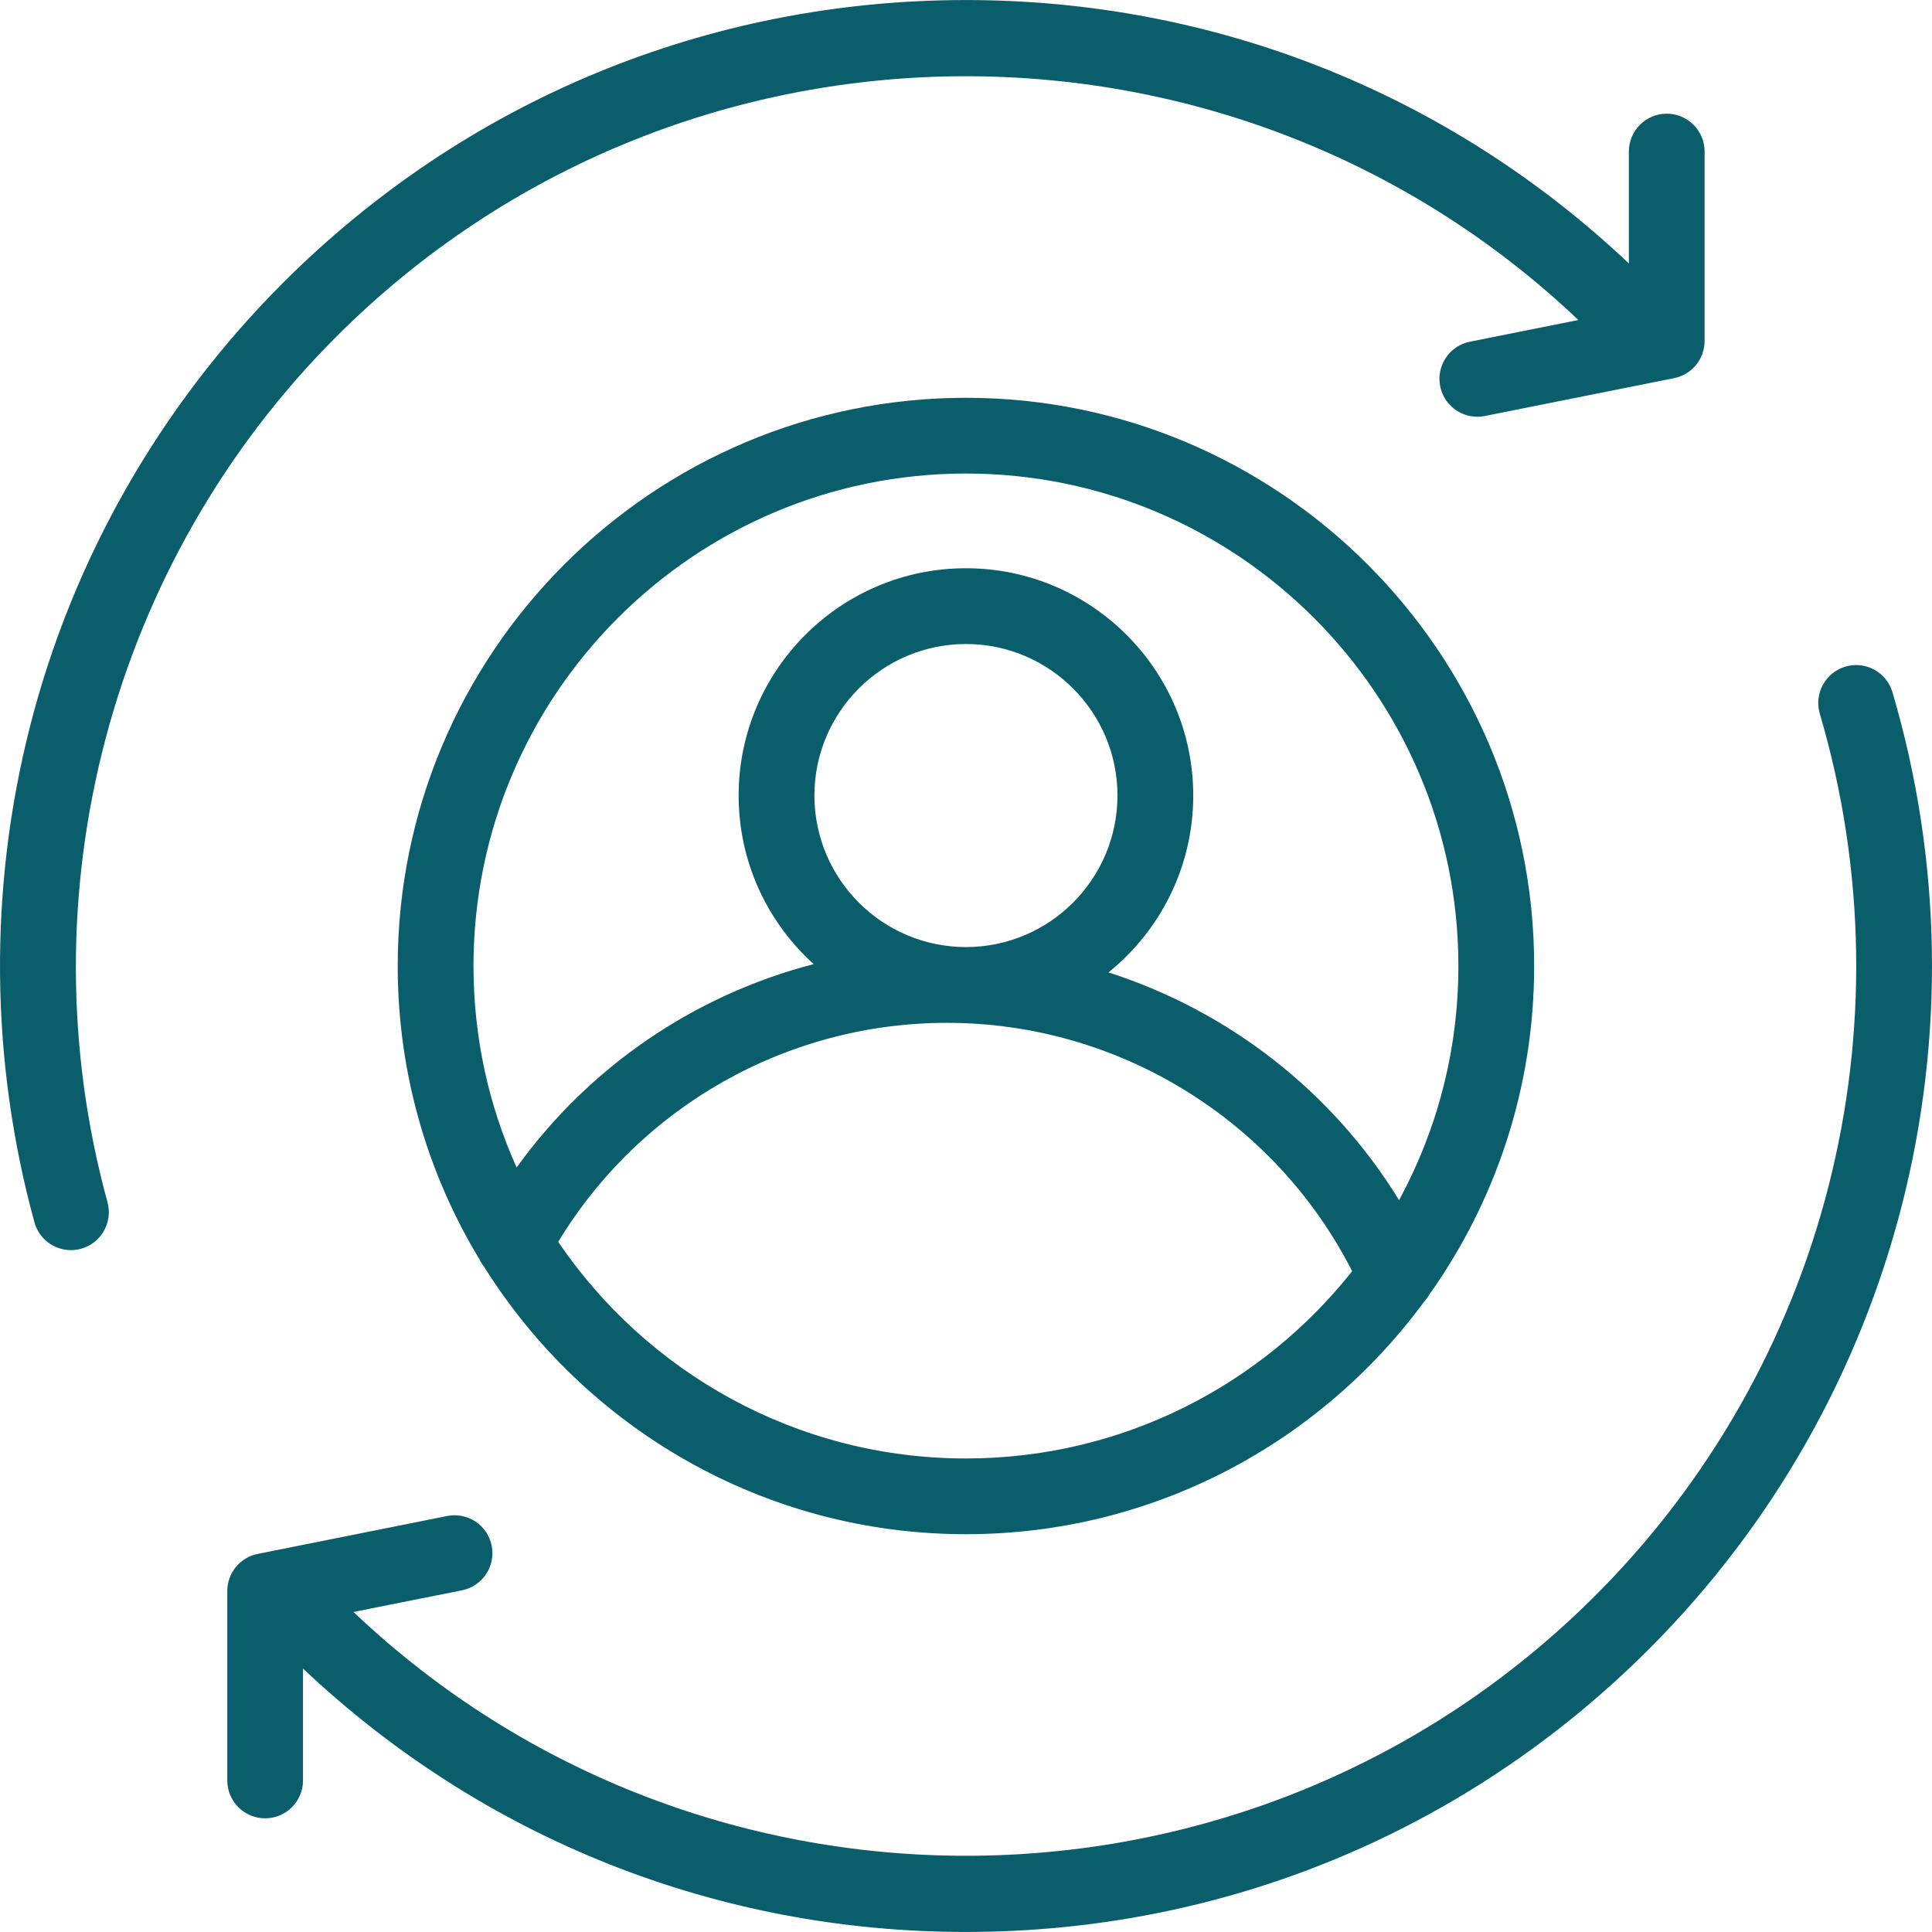 <?xml version="1.0" encoding="UTF-8"?>
<svg xmlns="http://www.w3.org/2000/svg" width="50" height="50" viewBox="0 0 50 50" fill="none">
  <g clip-path="url(#clip0_4_70)">
    <path d="M48.977 17.915C48.824 17.396 48.28 17.099 47.76 17.252C47.241 17.405 46.944 17.95 47.096 18.469C49.484 26.576 47.259 35.321 41.289 41.291C32.452 50.128 18.161 50.271 9.148 41.718L11.956 41.157C12.487 41.051 12.831 40.534 12.725 40.003C12.619 39.472 12.103 39.128 11.571 39.234L6.67 40.215C6.447 40.259 6.247 40.379 6.104 40.554C5.96 40.73 5.882 40.949 5.882 41.176V46.078C5.882 46.619 6.32 47.058 6.862 47.058C7.403 47.058 7.842 46.619 7.842 46.078V43.182C12.5 47.583 18.563 49.999 24.998 49.999C31.676 49.999 37.954 47.399 42.676 42.677C49.153 36.199 51.568 26.711 48.977 17.915ZM8.708 8.709C17.546 -0.128 31.836 -0.27 40.849 8.282L38.041 8.843C37.51 8.949 37.166 9.466 37.272 9.997C37.365 10.463 37.775 10.785 38.232 10.785C38.296 10.785 38.361 10.779 38.426 10.766L43.327 9.786C43.55 9.741 43.75 9.621 43.893 9.446C44.037 9.27 44.115 9.051 44.115 8.824V3.922C44.115 3.381 43.676 2.942 43.135 2.942C42.594 2.942 42.155 3.381 42.155 3.922V6.818C37.497 2.417 31.434 0.001 24.999 0.001C18.321 0.001 12.043 2.601 7.321 7.323C4.143 10.502 1.879 14.472 0.775 18.805C-0.296 23.011 -0.256 27.447 0.891 31.631C1.01 32.067 1.405 32.353 1.836 32.353C1.921 32.353 2.009 32.342 2.095 32.318C2.618 32.175 2.925 31.635 2.782 31.113C0.595 23.136 2.866 14.552 8.708 8.709Z" fill="#0A5D6B"></path>
    <path d="M24.999 10.295C16.89 10.295 10.293 16.892 10.293 25C10.293 27.779 11.068 30.38 12.413 32.599C12.444 32.664 12.482 32.726 12.528 32.783C15.129 36.937 19.746 39.705 24.999 39.705C29.86 39.705 34.178 37.333 36.857 33.686C36.908 33.631 36.952 33.57 36.989 33.505C38.698 31.102 39.704 28.166 39.704 25C39.704 16.892 33.107 10.295 24.999 10.295ZM24.999 37.745C20.614 37.745 16.741 35.519 14.446 32.139C16.574 28.629 20.377 26.471 24.508 26.471C28.941 26.471 32.994 28.976 34.994 32.898C32.657 35.849 29.045 37.745 24.999 37.745ZM24.999 24.51C22.836 24.51 21.077 22.751 21.077 20.588C21.077 18.426 22.836 16.667 24.999 16.667C27.161 16.667 28.92 18.426 28.92 20.588C28.92 22.751 27.161 24.51 24.999 24.51ZM36.208 31.06C34.477 28.241 31.791 26.161 28.687 25.166C30.024 24.087 30.881 22.436 30.881 20.588C30.881 17.345 28.242 14.706 24.999 14.706C21.755 14.706 19.116 17.345 19.116 20.588C19.116 22.317 19.866 23.874 21.058 24.951C17.96 25.755 15.24 27.617 13.37 30.215C12.653 28.622 12.254 26.857 12.254 25C12.254 17.973 17.971 12.255 24.999 12.255C32.026 12.255 37.743 17.973 37.743 25C37.743 27.192 37.187 29.256 36.208 31.06Z" fill="#0A5D6B"></path>
  </g>
  <defs>
    <clipPath id="clip0_4_70">
      <rect width="50" height="50" fill="white"></rect>
    </clipPath>
  </defs>
</svg>
